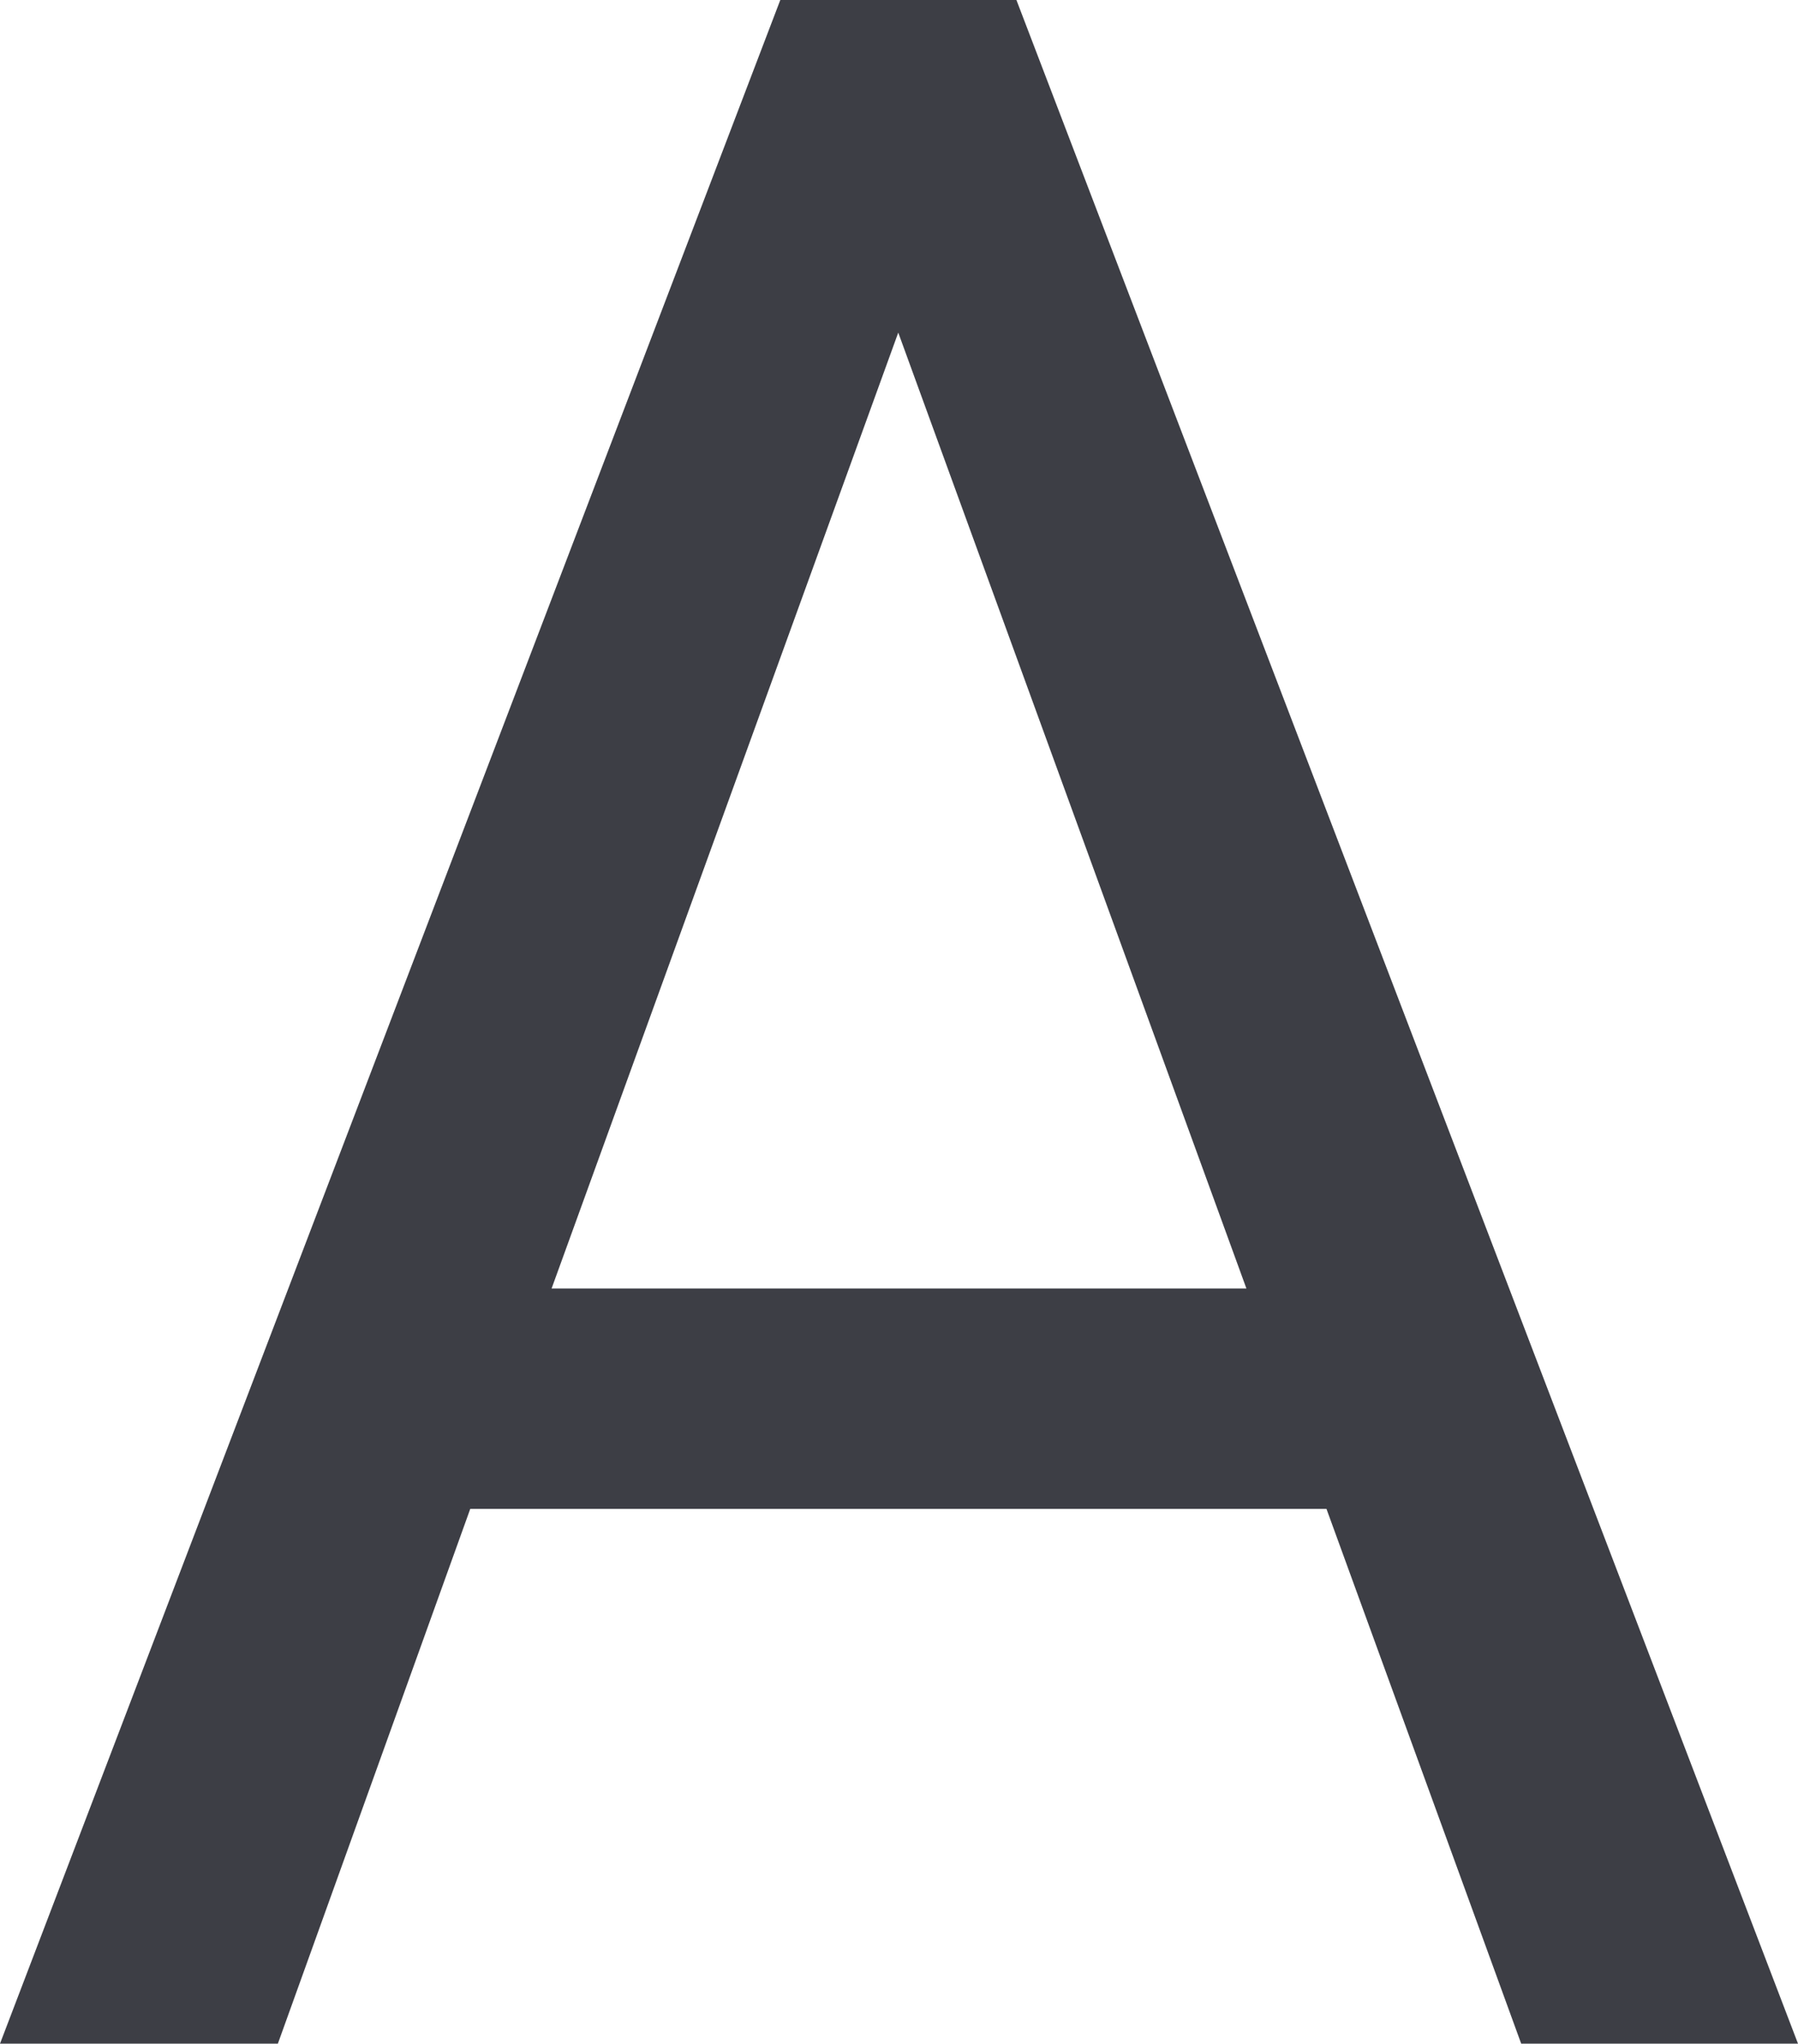 <svg xmlns="http://www.w3.org/2000/svg" width="16.888" height="19.195" viewBox="0 0 16.888 19.195">
  <path id="Path_16335" data-name="Path 16335" d="M12.828-5.023H4.786L2.979,0H.369L7.7-19.2H9.914L17.257,0h-2.6ZM5.55-7.093h6.526l-3.27-8.978Z" transform="translate(-0.369 19.195)" fill="#3d3e45"/>
</svg>
